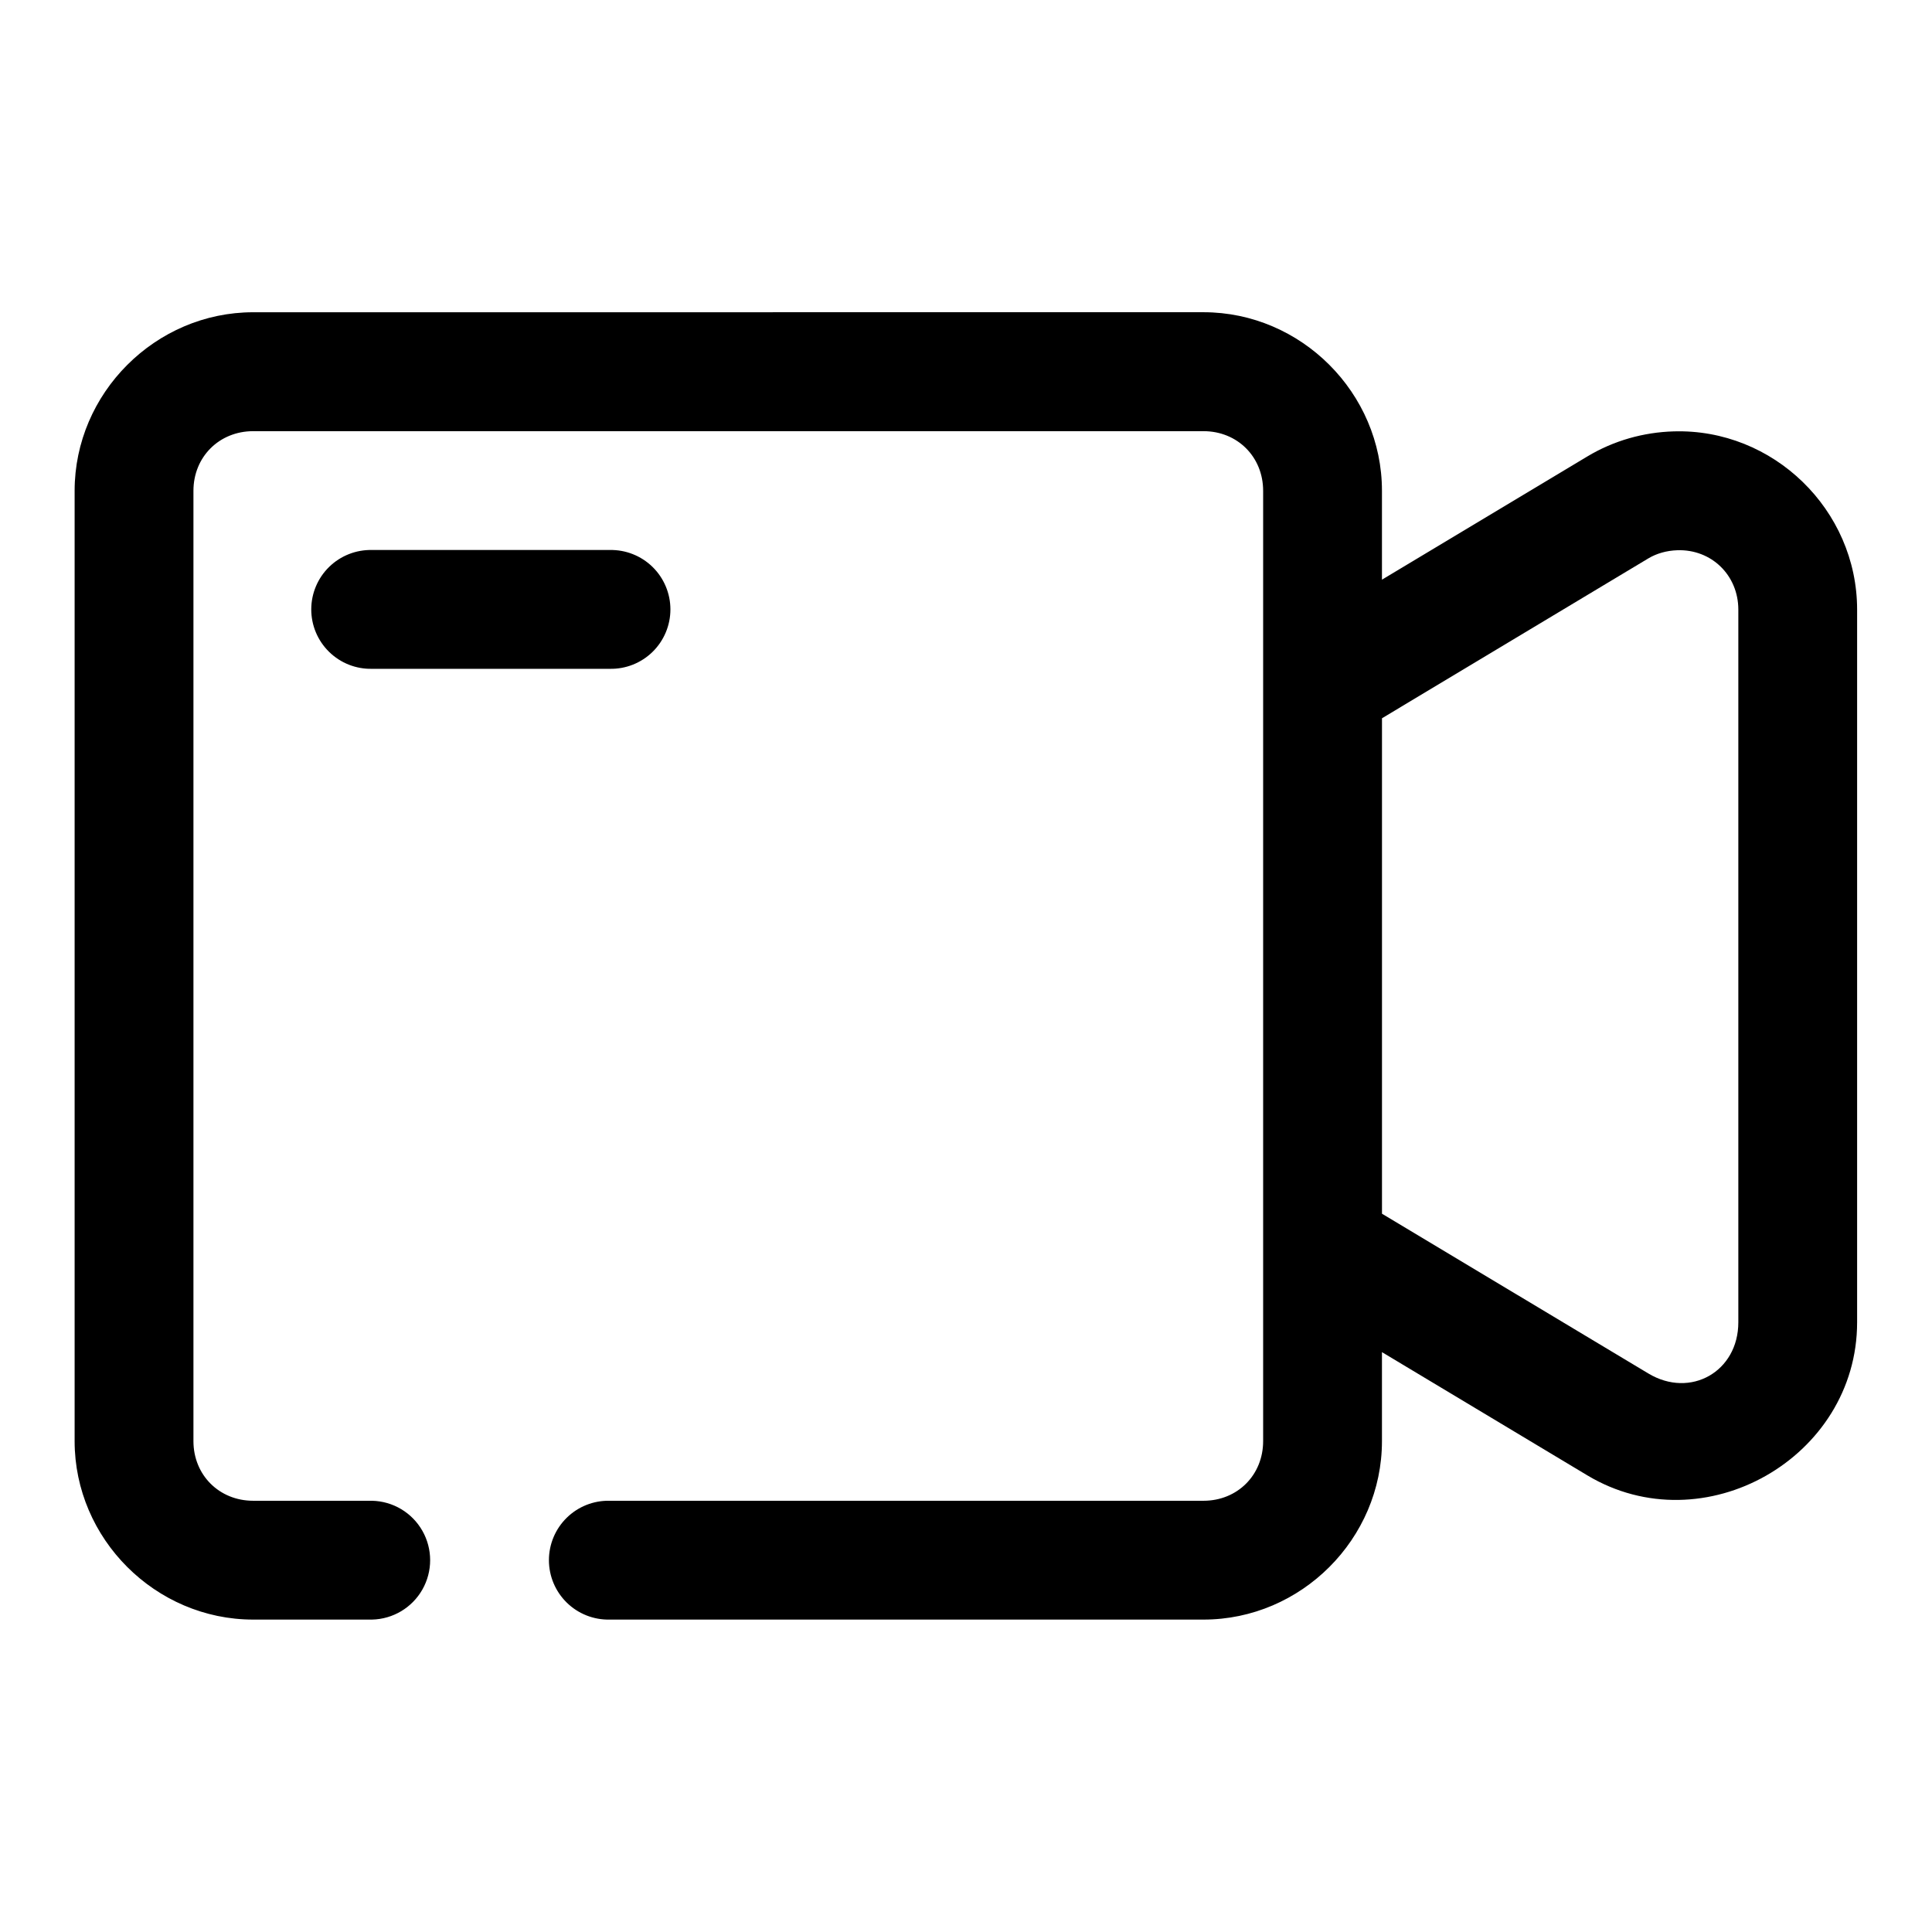 <?xml version="1.0" encoding="UTF-8"?>
<!-- The Best Svg Icon site in the world: iconSvg.co, Visit us! https://iconsvg.co -->
<svg fill="#000000" width="800px" height="800px" version="1.1" viewBox="144 144 512 512" xmlns="http://www.w3.org/2000/svg">
 <path d="m211.1 226.75c-25.895 0-47.324 21.43-47.324 47.324v251.84c0 25.895 21.43 47.293 47.324 47.293h31.488c5.543-0.121 10.617-3.148 13.352-7.969 2.738-4.824 2.738-10.73 0-15.551-2.734-4.824-7.809-7.852-13.352-7.969h-31.488c-8.996 0-15.836-6.812-15.836-15.805v-251.84c0-8.996 6.84-15.809 15.836-15.809h251.84c8.992 0 15.805 6.812 15.805 15.809v251.84c0 8.992-6.812 15.805-15.805 15.805h-157.38c-4.234-0.094-8.328 1.527-11.355 4.488-3.027 2.961-4.734 7.019-4.734 11.254 0 4.238 1.707 8.293 4.734 11.254 3.027 2.965 7.121 4.582 11.355 4.492h157.38c25.895 0 47.293-21.402 47.293-47.293v-23.586l54.426 32.656c30.82 18.484 71.496-4.648 71.496-40.559v-188.87c0-26.426-22.207-48.039-48.648-47.234-7.926 0.238-15.801 2.414-22.848 6.644l-54.426 32.656v-23.555c0-25.895-21.398-47.324-47.293-47.324zm31.488 63.004c-4.238-0.094-8.336 1.523-11.363 4.484-3.031 2.965-4.738 7.023-4.738 11.262 0 4.238 1.707 8.297 4.738 11.258 3.027 2.965 7.125 4.582 11.363 4.484h62.977c4.234 0.098 8.332-1.52 11.363-4.484 3.027-2.961 4.738-7.019 4.738-11.258 0-4.238-1.711-8.297-4.738-11.262-3.031-2.961-7.129-4.578-11.363-4.484zm345.91 0.062c9.074-0.297 16.176 6.637 16.176 15.746v188.87c0 13.039-12.672 20.254-23.832 13.559l-70.602-42.344v-131.3l70.602-42.375c2.164-1.297 4.844-2.062 7.656-2.152z" fill-rule="evenodd"/>
</svg>